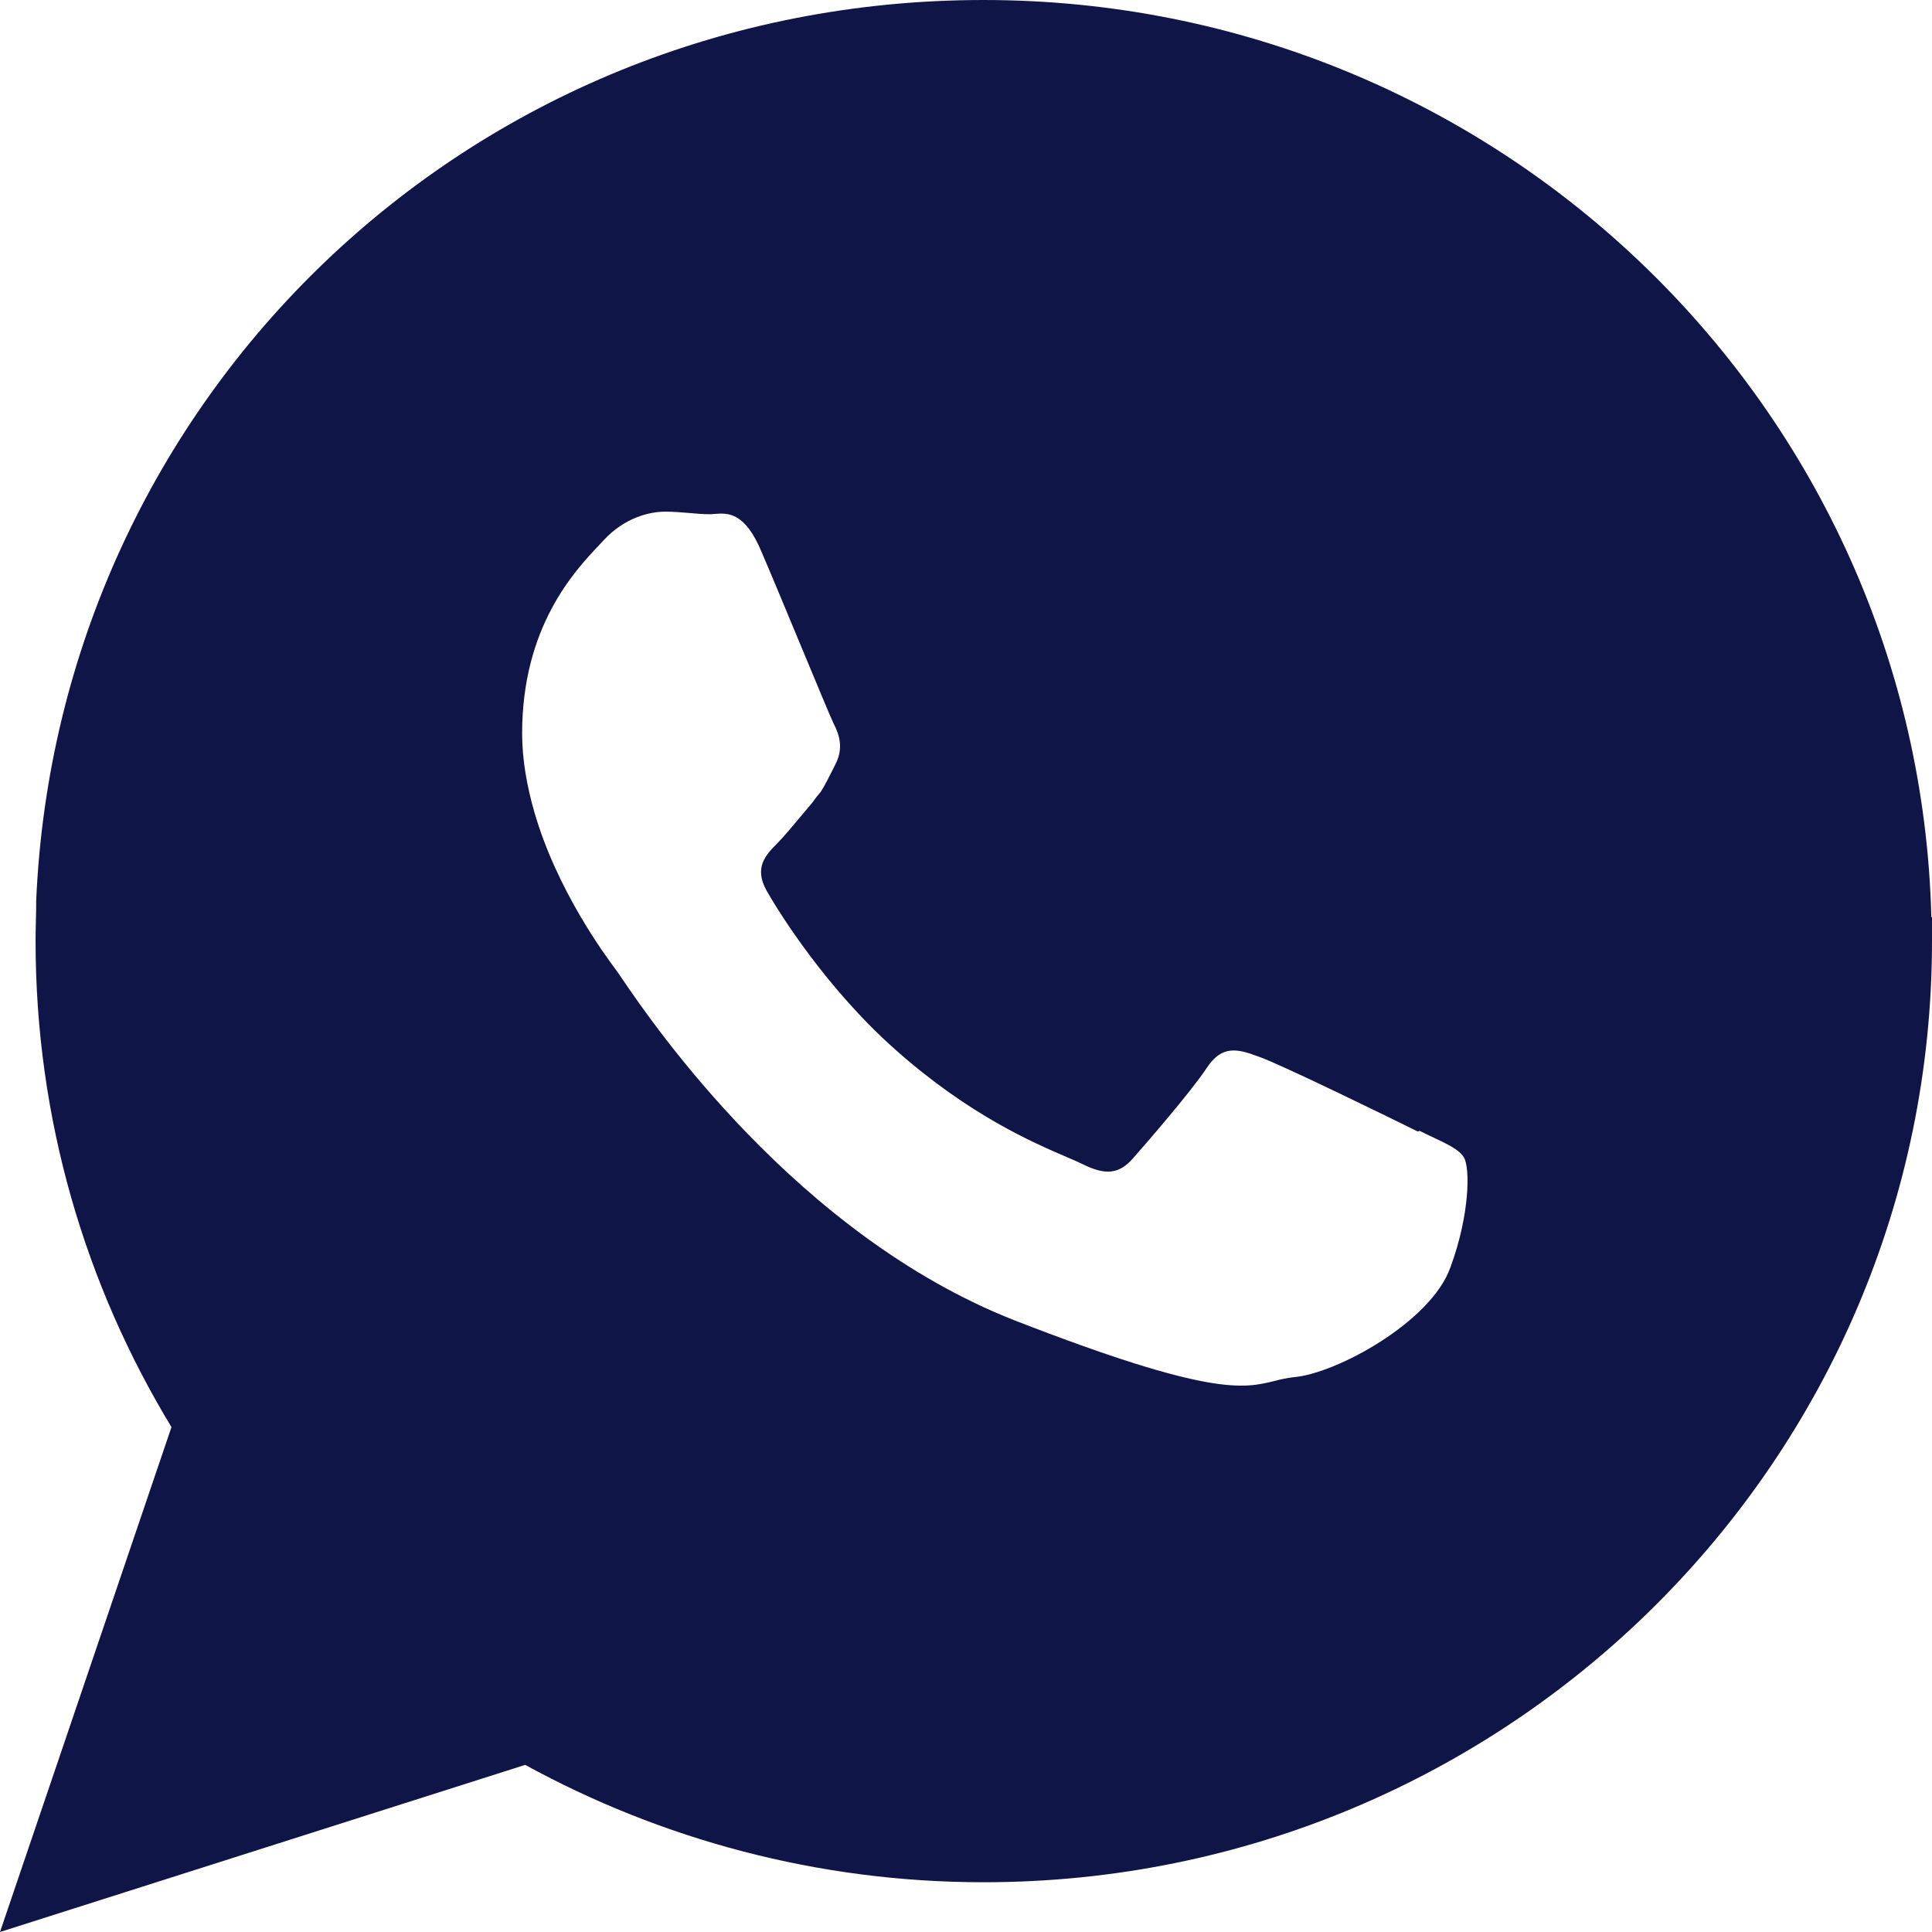 <svg width="12" height="12" viewBox="0 0 12 12" fill="none" xmlns="http://www.w3.org/2000/svg">
<path fill-rule="evenodd" clip-rule="evenodd" d="M11.996 5.697C11.916 2.537 9.314 0 6.109 0C2.904 0 0.362 2.48 0.225 5.59C0.225 5.632 0.224 5.675 0.223 5.718C0.222 5.761 0.221 5.803 0.221 5.845C0.221 6.952 0.53 7.982 1.065 8.864L0 12L3.262 10.962C4.106 11.424 5.079 11.691 6.109 11.691C9.363 11.691 12 9.073 12 5.845V5.697H11.996ZM7.818 6.563C7.952 6.609 8.661 6.956 8.806 7.028L8.818 7.024C8.843 7.037 8.866 7.048 8.888 7.058C8.992 7.107 9.064 7.141 9.092 7.188C9.131 7.25 9.131 7.54 9.009 7.871C8.89 8.211 8.299 8.532 8.036 8.554C7.99 8.559 7.953 8.568 7.914 8.578C7.726 8.624 7.519 8.675 6.299 8.2C4.947 7.668 4.053 6.356 3.866 6.082C3.851 6.059 3.84 6.044 3.835 6.036C3.833 6.034 3.83 6.031 3.828 6.027C3.759 5.934 3.459 5.53 3.319 5.044C3.274 4.888 3.243 4.72 3.243 4.556C3.243 3.893 3.569 3.547 3.72 3.387C3.73 3.376 3.739 3.367 3.747 3.358C3.88 3.213 4.037 3.178 4.132 3.178C4.181 3.178 4.231 3.182 4.278 3.186C4.323 3.19 4.366 3.194 4.407 3.194C4.417 3.194 4.428 3.193 4.439 3.192C4.521 3.186 4.627 3.179 4.731 3.43C4.788 3.562 4.88 3.784 4.966 3.991C5.067 4.233 5.159 4.456 5.178 4.495C5.216 4.567 5.239 4.651 5.189 4.747C5.183 4.758 5.178 4.77 5.172 4.781C5.146 4.832 5.126 4.874 5.098 4.918C5.078 4.941 5.063 4.96 5.044 4.987C5.02 5.015 4.995 5.045 4.97 5.075C4.92 5.135 4.87 5.195 4.827 5.239C4.754 5.311 4.682 5.391 4.762 5.533C4.842 5.674 5.136 6.143 5.563 6.521C6.02 6.927 6.419 7.098 6.624 7.186C6.665 7.204 6.699 7.218 6.723 7.23C6.868 7.303 6.952 7.291 7.036 7.196C7.12 7.101 7.398 6.78 7.494 6.635C7.589 6.49 7.684 6.513 7.818 6.563Z" fill="#101547"/>
</svg>
